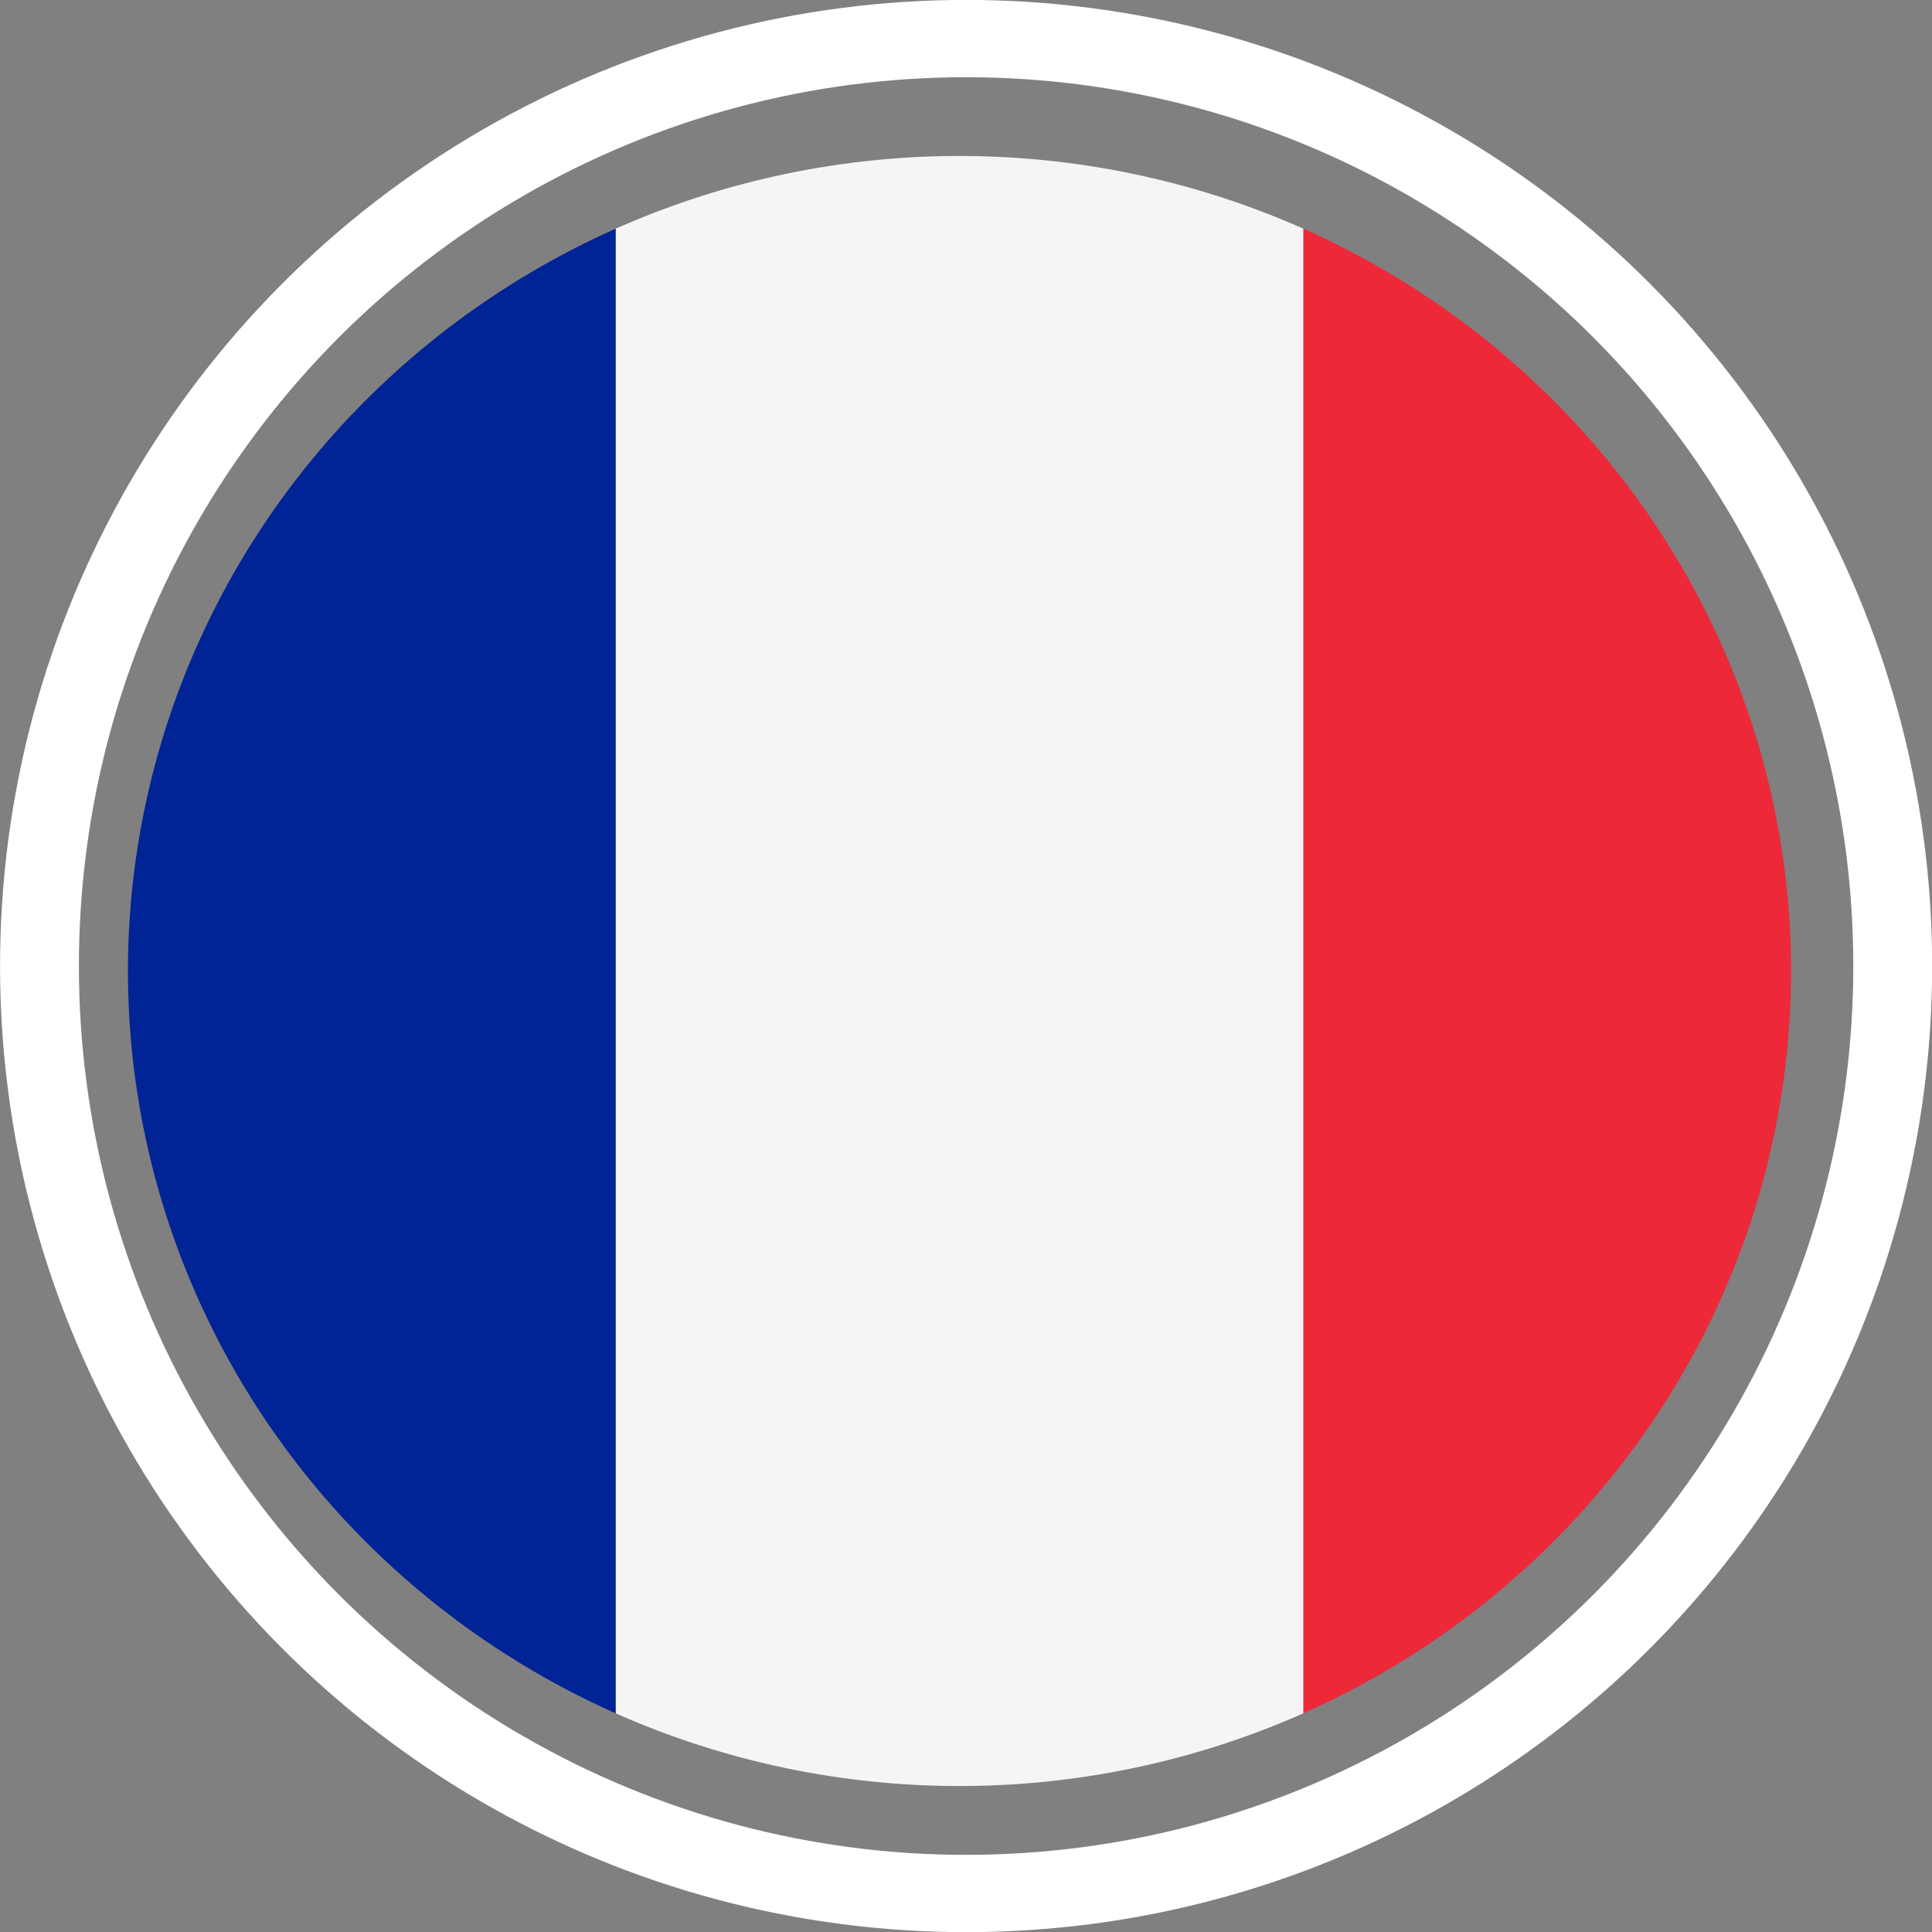 <?xml version="1.0" encoding="UTF-8" standalone="no"?> <svg xmlns:inkscape="http://www.inkscape.org/namespaces/inkscape" xmlns:sodipodi="http://sodipodi.sourceforge.net/DTD/sodipodi-0.dtd" xmlns="http://www.w3.org/2000/svg" xmlns:svg="http://www.w3.org/2000/svg" width="17.198mm" height="17.198mm" viewBox="0 0 17.198 17.198" version="1.1" id="svg1126" inkscape:version="1.1.2 (b8e25be833, 2022-02-05)" sodipodi:docname="france.svg"><rect x="0" y="0" width="17.198" height="17.198" fill="#808080" stroke="none"/><defs id="defs1123"></defs><g inkscape:label="Calque 1" inkscape:groupmode="layer" id="layer1" transform="translate(-140.052,-98.819)"><g id="France" transform="matrix(0.351,0,0,0.344,139.926,98.958)"><g id="france-2" data-name="france" transform="translate(3.603,3.632)"><path id="Tracé_12246" data-name="Tracé 12246" d="m 361.813,61.249 v -38.42 a 21.1,21.1 0 0 1 0,38.42 z" transform="translate(-332.005,-20.948)" fill="#ed2939" fill-rule="evenodd"></path><path id="Tracé_12247" data-name="Tracé 12247" d="m 12.373,22.829 v 38.42 a 21.1,21.1 0 0 1 0,-38.42 z" transform="translate(0,-20.948)" fill="#002395" fill-rule="evenodd"></path><path id="Tracé_12248" data-name="Tracé 12248" d="M 167.622,1.881 V 40.3 a 21.143,21.143 0 0 1 -17.435,0 V 1.881 a 21.143,21.143 0 0 1 17.435,0 z" transform="translate(-137.814)" fill="#f5f5f5" fill-rule="evenodd"></path></g><g id="Ellipse_294" data-name="Ellipse 294" transform="translate(0.36,-0.406)" fill="none" stroke="#ffffff" stroke-width="2"><ellipse cx="24.5" cy="25" rx="24.5" ry="25" stroke="none" id="ellipse1191"></ellipse><ellipse cx="24.5" cy="25" rx="23.5" ry="24" fill="none" id="ellipse1193"></ellipse></g></g></g></svg> 